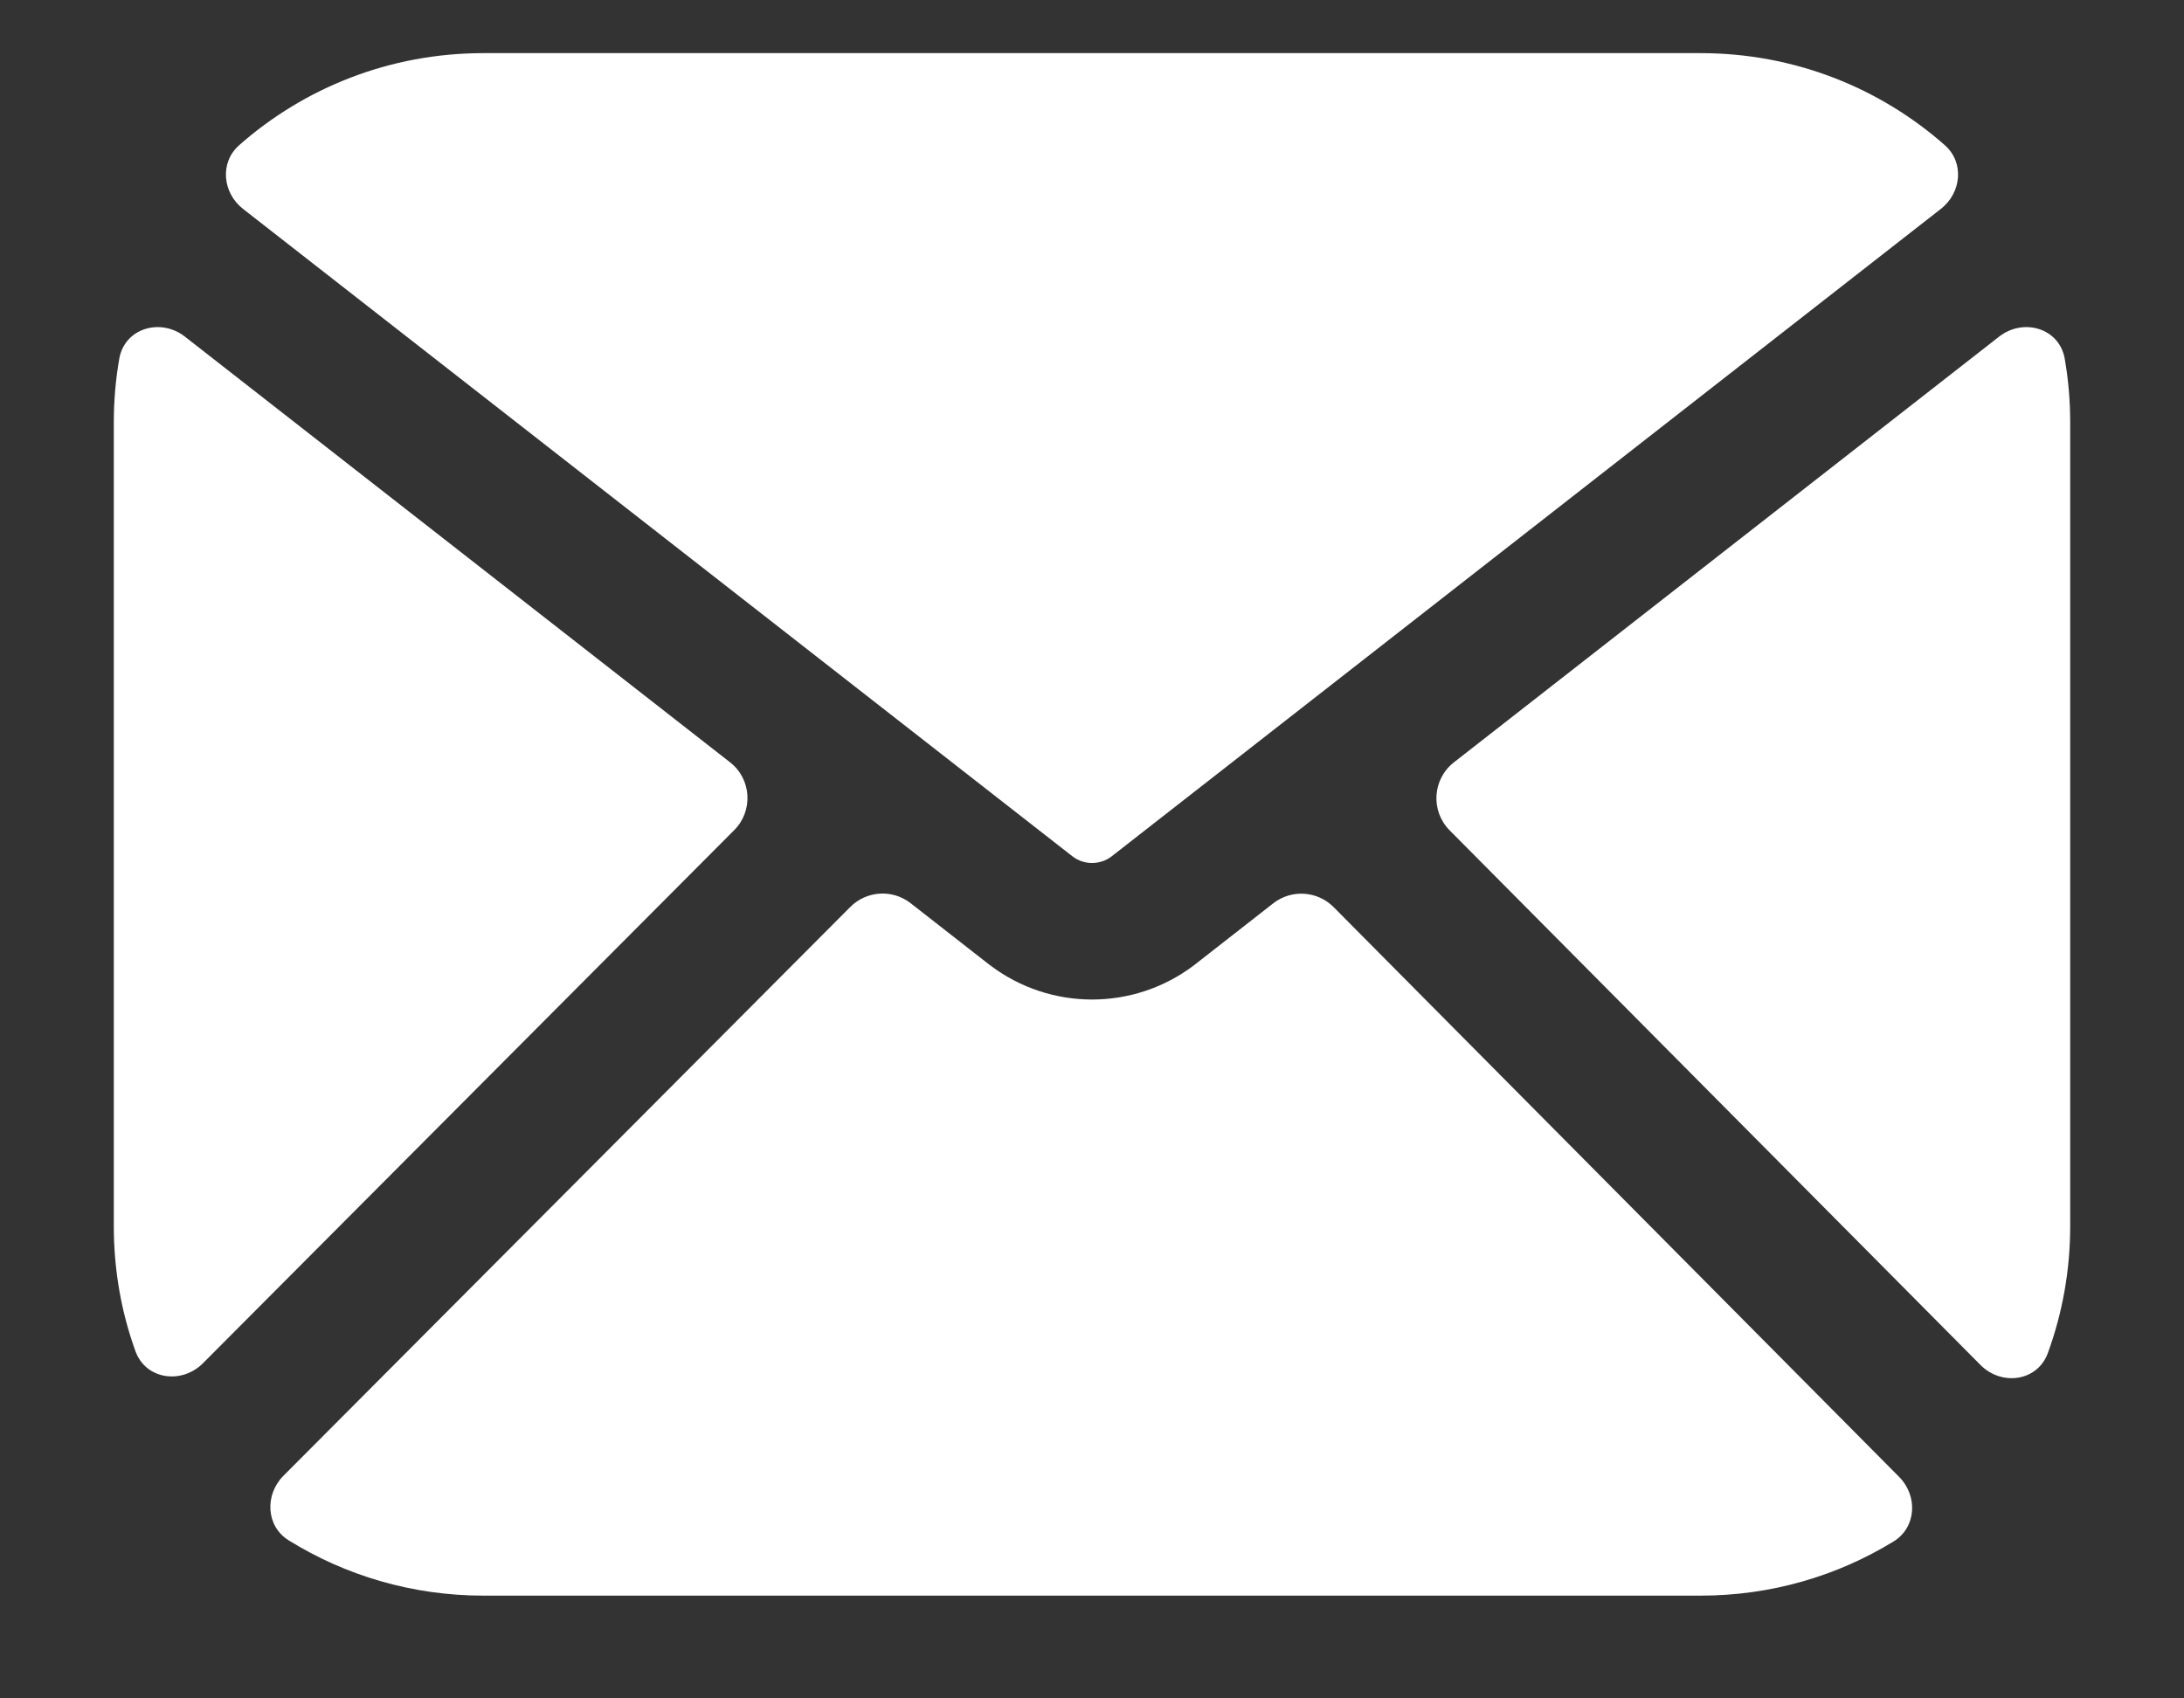 <svg width="18" height="14" viewBox="0 0 18 14" fill="none" xmlns="http://www.w3.org/2000/svg">
<rect x="0" y="0" width="18" height="14" fill="#333333" stroke="none"/>
<path fill-rule="evenodd" clip-rule="evenodd" d="M1.524 2.775C1.323 2.618 1.027 2.705 0.983 2.957C0.953 3.128 0.938 3.304 0.938 3.484V10.107C0.938 10.469 1 10.816 1.116 11.137C1.2 11.372 1.497 11.414 1.673 11.237L6.051 6.843C6.21 6.684 6.194 6.421 6.016 6.283L1.524 2.775ZM1.971 1.197C1.809 1.34 1.834 1.59 2.003 1.722L8.843 7.062C8.936 7.131 9.064 7.131 9.158 7.062L15.996 1.722C16.166 1.59 16.191 1.34 16.029 1.197C15.493 0.724 14.788 0.438 14.016 0.438H3.984C3.212 0.438 2.507 0.724 1.971 1.197ZM17.017 2.957C16.973 2.705 16.677 2.618 16.476 2.775L11.983 6.284C11.806 6.422 11.789 6.684 11.947 6.844L16.322 11.251C16.497 11.428 16.793 11.387 16.878 11.153C16.997 10.827 17.062 10.475 17.062 10.107V3.484C17.062 3.304 17.047 3.128 17.017 2.957ZM15.607 12.706C15.795 12.59 15.808 12.331 15.652 12.174L10.991 7.477C10.857 7.343 10.644 7.329 10.494 7.446L9.839 7.958C9.343 8.333 8.658 8.333 8.162 7.958L8.155 7.953L7.505 7.445C7.355 7.328 7.142 7.342 7.008 7.476L2.336 12.165C2.18 12.322 2.192 12.581 2.379 12.697C2.845 12.986 3.395 13.153 3.984 13.153H14.016C14.599 13.153 15.144 12.99 15.607 12.706Z" fill="white"/>
</svg>
